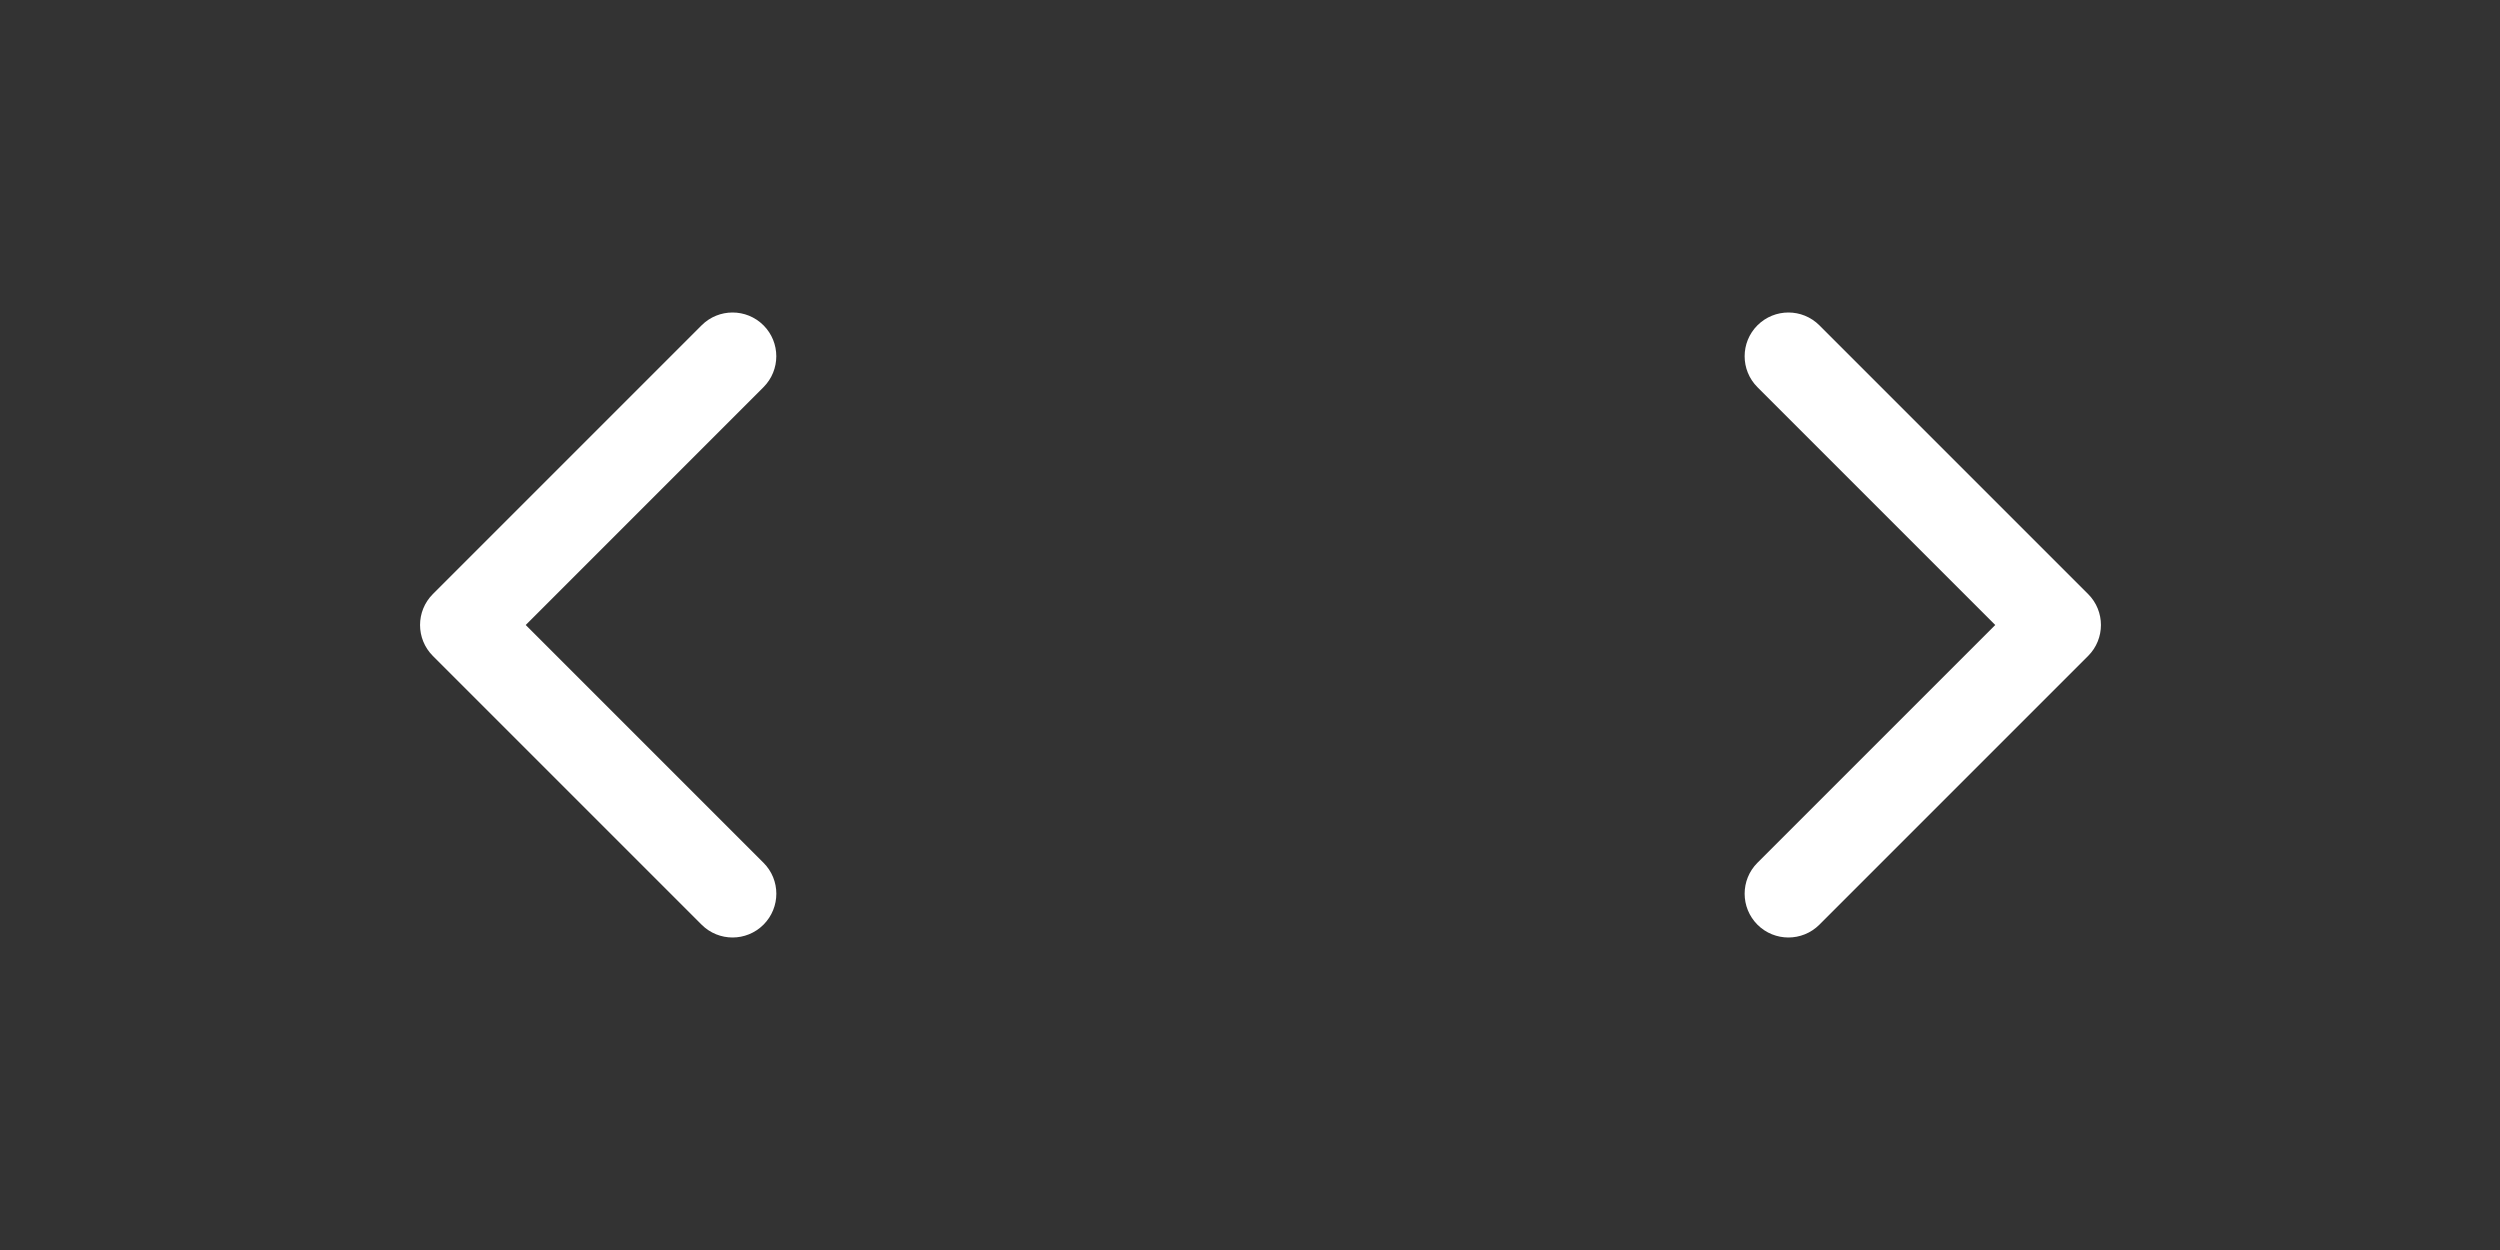 <?xml version="1.0" encoding="UTF-8" standalone="no"?><!DOCTYPE svg PUBLIC "-//W3C//DTD SVG 1.1//EN" "http://www.w3.org/Graphics/SVG/1.1/DTD/svg11.dtd"><svg width="100%" height="100%" viewBox="0 0 48 24" version="1.1" xmlns="http://www.w3.org/2000/svg" xmlns:xlink="http://www.w3.org/1999/xlink" xml:space="preserve" xmlns:serif="http://www.serif.com/" style="fill-rule:evenodd;clip-rule:evenodd;stroke-linejoin:round;stroke-miterlimit:1.414;"><rect x="0" y="0" width="48" height="24" fill="#333333" stroke="none"/><path d="M8.311,12.594l5.16,5.16c0.328,0.328 0.86,0.328 1.188,0c0.329,-0.329 0.329,-0.861 0,-1.189l-4.565,-4.565l4.565,-4.566c0.328,-0.328 0.328,-0.86 0,-1.188c-0.328,-0.328 -0.86,-0.328 -1.188,0l-5.16,5.16c-0.164,0.164 -0.246,0.379 -0.246,0.594c0,0.215 0.082,0.43 0.246,0.594Z" style="fill:#fff;fill-rule:nonzero;"/><path d="M40.092,12.594l-5.16,5.16c-0.328,0.328 -0.861,0.328 -1.189,0c-0.328,-0.329 -0.328,-0.861 0,-1.189l4.566,-4.565l-4.566,-4.566c-0.328,-0.328 -0.328,-0.86 0,-1.188c0.329,-0.328 0.861,-0.328 1.189,0l5.16,5.16c0.164,0.164 0.246,0.379 0.246,0.594c0,0.215 -0.082,0.43 -0.246,0.594Z" style="fill:#fff;fill-rule:nonzero;"/></svg>